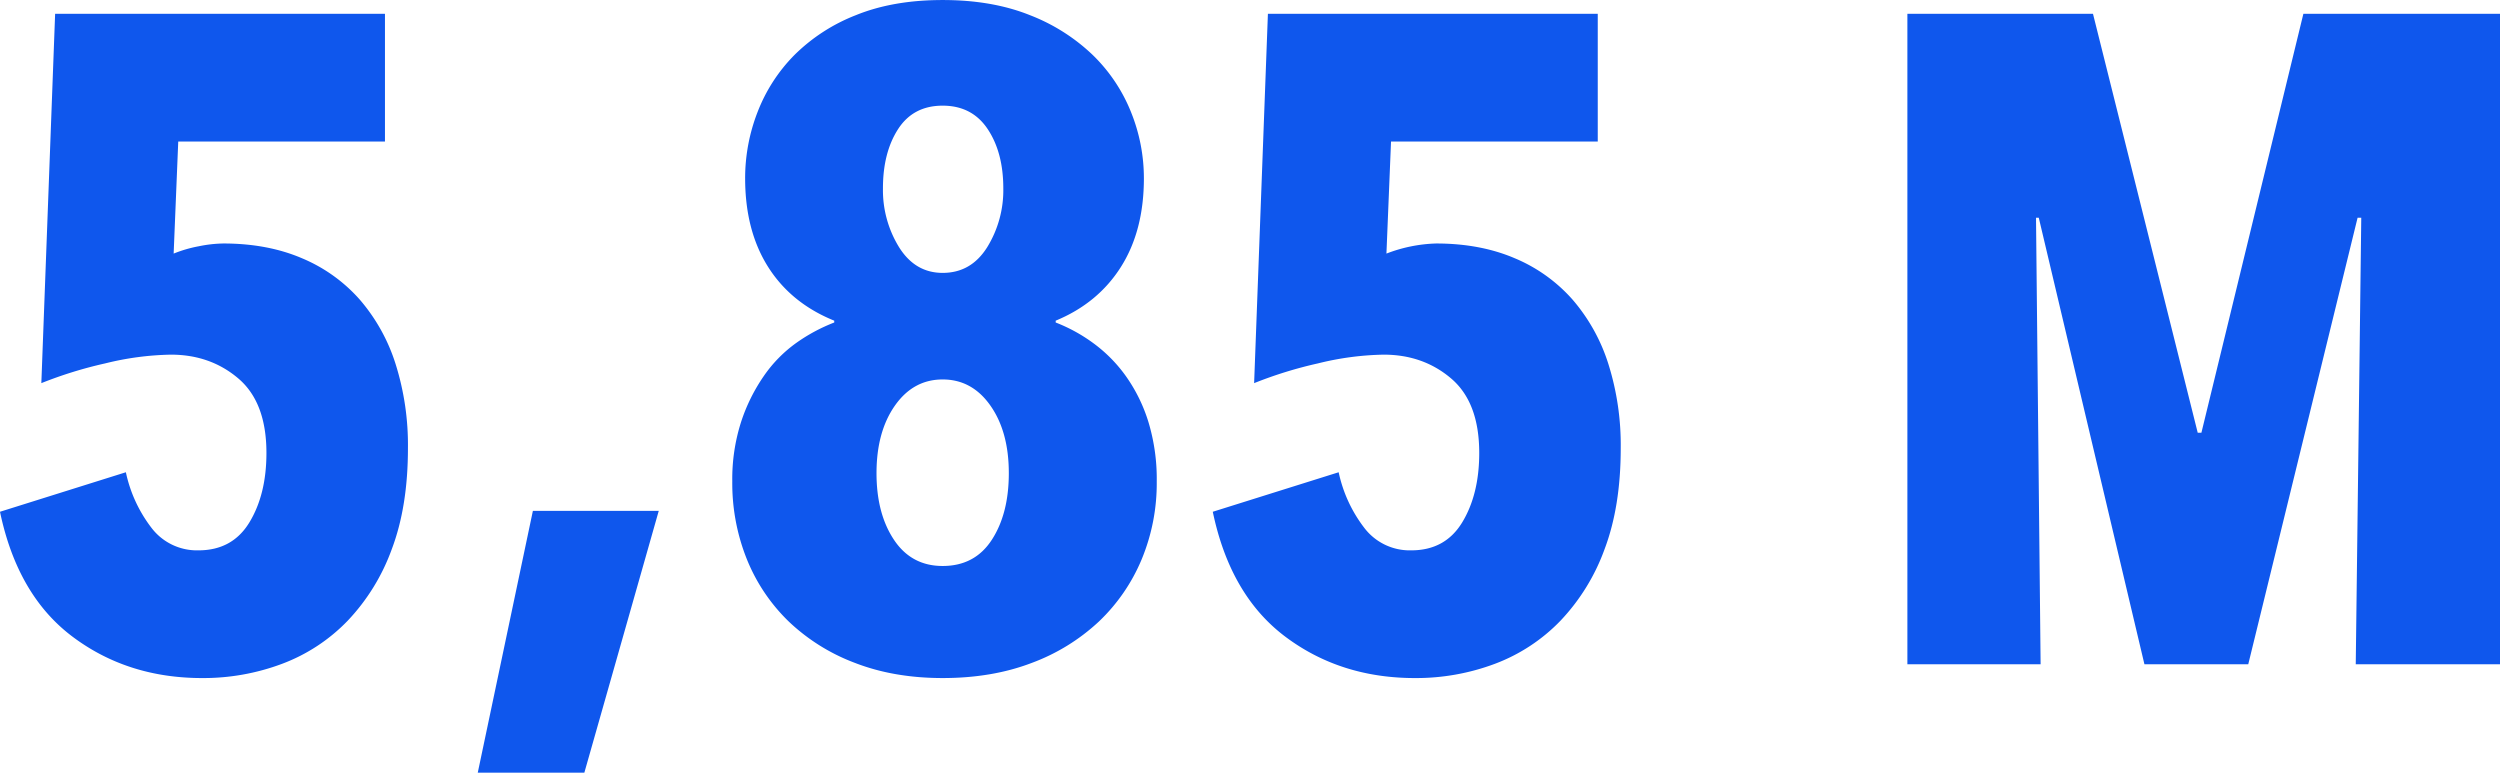 <svg xmlns="http://www.w3.org/2000/svg" width="1039.422" height="321.262" viewBox="0 0 1039.422 321.262">
  <path id="Path_40" data-name="Path 40" d="M181.832,292.23q0,24.066-6.685,41.829a85.436,85.436,0,0,1-18.336,29.8A73.982,73.982,0,0,1,129.5,381.809a93.189,93.189,0,0,1-33.234,5.921q-30.942,0-53.862-17.19T12.224,318.588l52.334-16.426a57.547,57.547,0,0,0,10.505,22.92,23.731,23.731,0,0,0,19.673,9.55q14.134,0,21.2-11.651T123,294.14q0-21.01-11.651-30.942t-28.077-9.932A121.412,121.412,0,0,0,55.963,256.9a174.09,174.09,0,0,0-26.549,8.213l5.73-153.564H172.282v53.1H86.332l-1.91,46.6a54.069,54.069,0,0,1,10.505-3.056,54.567,54.567,0,0,1,10.123-1.146q18.336,0,32.661,6.112a66.046,66.046,0,0,1,24.066,17.19,75.851,75.851,0,0,1,14.9,26.74A112.024,112.024,0,0,1,181.832,292.23Zm73.344,134.846H210.864l22.92-108.87h52.334ZM493.162,305.982a82.48,82.48,0,0,1-6.3,32.47A75.97,75.97,0,0,1,469.1,364.237a83.2,83.2,0,0,1-27.886,17.19q-16.426,6.3-37.054,6.3-20.246,0-36.481-6.3a81.437,81.437,0,0,1-27.5-17.19,74.986,74.986,0,0,1-17.381-25.785,84.729,84.729,0,0,1-6.112-32.47,77.719,77.719,0,0,1,3.629-24.639,73.752,73.752,0,0,1,9.55-19.291A55.736,55.736,0,0,1,343.418,248.3a72.038,72.038,0,0,1,15.662-8.4v-.764q-17.954-7.258-27.5-22.347t-9.55-36.863a75.808,75.808,0,0,1,5.157-27.5,68.863,68.863,0,0,1,15.28-23.684,74.862,74.862,0,0,1,25.594-16.617q15.471-6.3,36.1-6.3t36.29,6.3a78.782,78.782,0,0,1,26.167,16.617,68.6,68.6,0,0,1,15.853,23.684,73.425,73.425,0,0,1,5.348,27.5q0,21.774-9.55,36.863t-27.122,22.347v.764a67.863,67.863,0,0,1,15.662,8.6,60.5,60.5,0,0,1,13.561,13.752,66.769,66.769,0,0,1,9.359,19.1A81.708,81.708,0,0,1,493.162,305.982ZM429.368,184.124q0-14.9-6.494-24.639t-18.718-9.741q-12.224,0-18.527,9.741t-6.3,24.639a45.16,45.16,0,0,0,6.685,24.448q6.685,10.7,18.145,10.7,11.842,0,18.527-10.7A45.16,45.16,0,0,0,429.368,184.124Zm2.292,118.42q0-17.19-7.64-28.077T404.156,263.58q-12.224,0-19.864,10.887t-7.64,28.077q0,16.808,7.258,27.7t20.246,10.887q13.37,0,20.437-10.887T431.66,302.544ZM686.072,292.23q0,24.066-6.685,41.829a85.434,85.434,0,0,1-18.336,29.8,73.981,73.981,0,0,1-27.313,17.954A93.189,93.189,0,0,1,600.5,387.73q-30.942,0-53.862-17.19t-30.178-51.952L568.8,302.162a57.548,57.548,0,0,0,10.505,22.92,23.731,23.731,0,0,0,19.673,9.55q14.134,0,21.2-11.651t7.067-28.841q0-21.01-11.651-30.942t-28.077-9.932A121.412,121.412,0,0,0,560.2,256.9a174.089,174.089,0,0,0-26.549,8.213l5.73-153.564H676.522v53.1h-85.95l-1.91,46.6a62.083,62.083,0,0,1,20.628-4.2q18.336,0,32.661,6.112a66.046,66.046,0,0,1,24.066,17.19,75.85,75.85,0,0,1,14.9,26.74A112.022,112.022,0,0,1,686.072,292.23ZM991.672,382l2.292-185.652h-1.528L946.978,382H903.812l-43.93-185.652h-1.146L860.646,382h-55.39V111.544H882.42l43.548,174.192H927.5l42.4-174.192h81.748V382Z" transform="translate(-12.225 -105.814)" fill="#0f57ed"/>
</svg>
